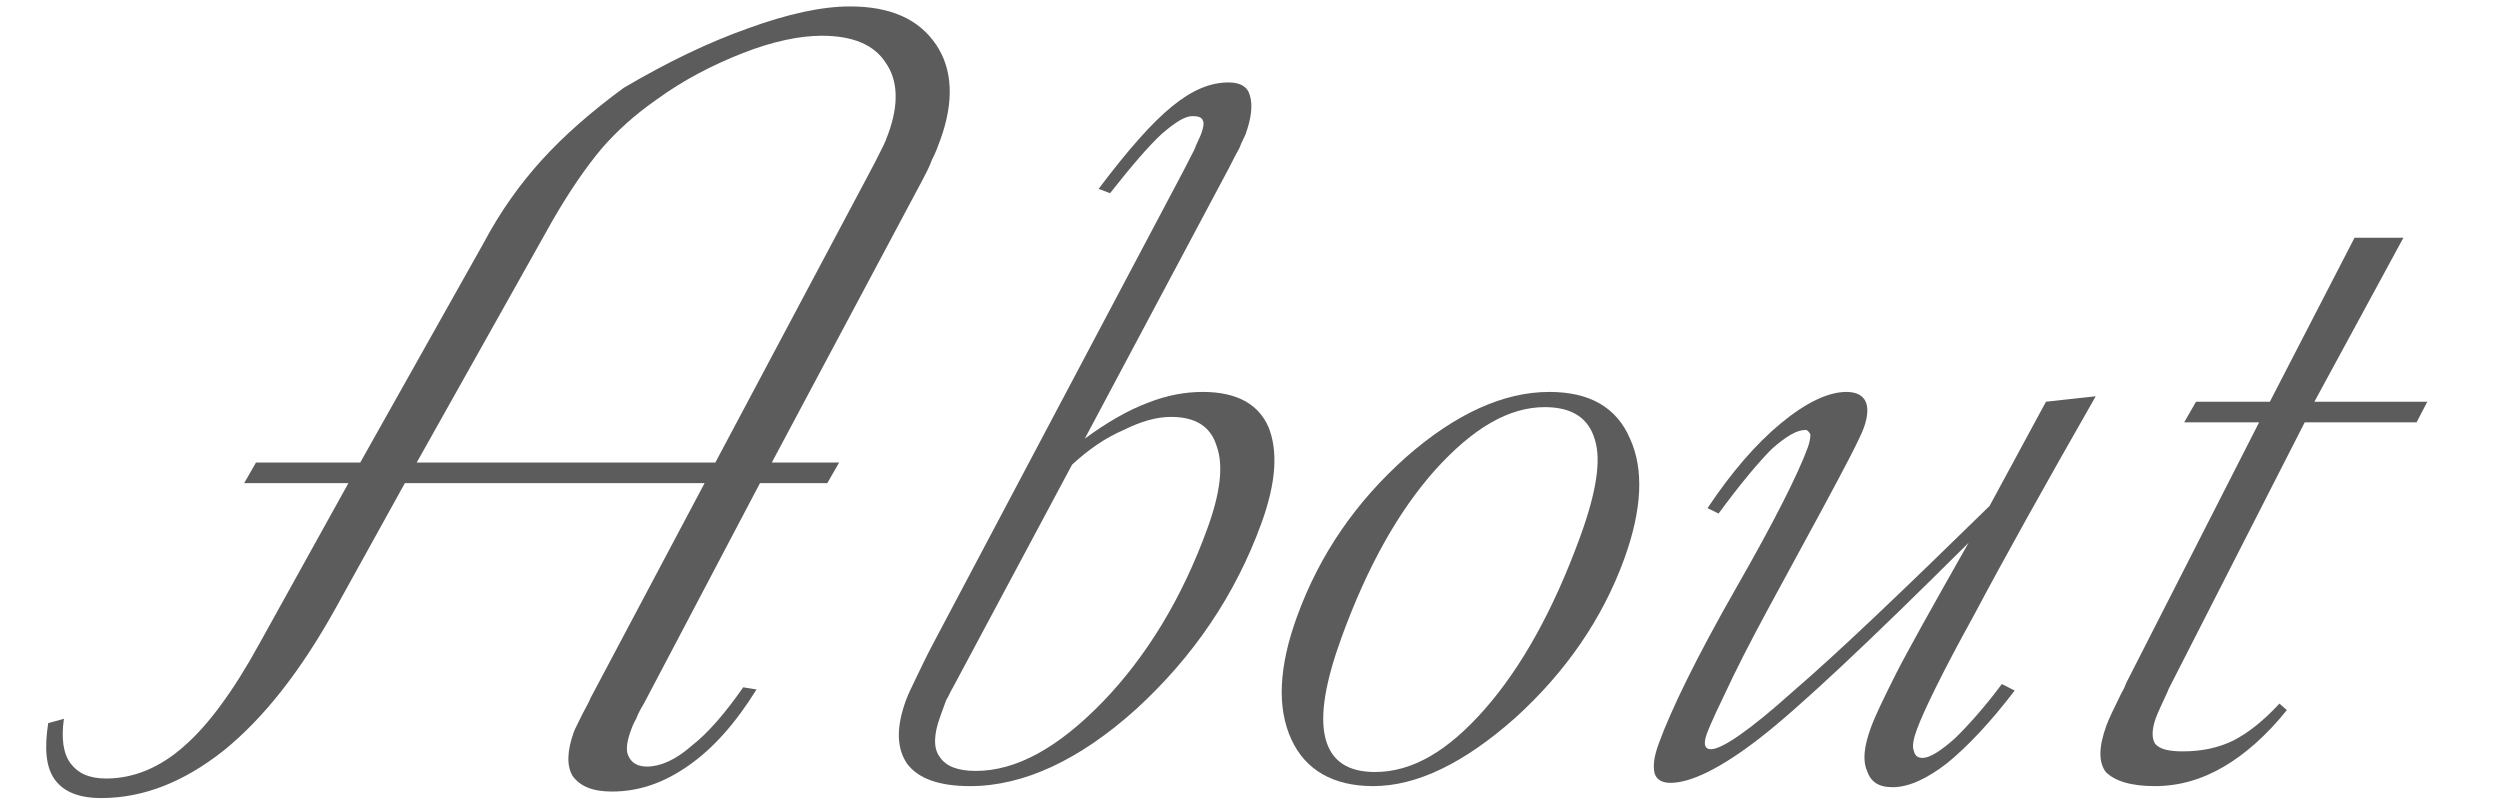 <?xml version="1.0" encoding="UTF-8" standalone="no"?>
<!DOCTYPE svg PUBLIC "-//W3C//DTD SVG 1.1//EN" "http://www.w3.org/Graphics/SVG/1.1/DTD/svg11.dtd">
<svg width="100%" height="100%" viewBox="0 0 106 34" version="1.1" xmlns="http://www.w3.org/2000/svg" xmlns:xlink="http://www.w3.org/1999/xlink" xml:space="preserve" xmlns:serif="http://www.serif.com/" style="fill-rule:evenodd;clip-rule:evenodd;stroke-linejoin:round;stroke-miterlimit:2;">
    <g transform="matrix(1,0,0,1,-148,-27)">
        <g transform="matrix(1,0,-0.364,1,-828.856,-104.998)">
            <g transform="matrix(46.043,0,0,46.043,1040.41,164.915)">
                <path d="M0.202,-0.289L0.477,-0.289L0.521,-0.551C0.523,-0.562 0.524,-0.57 0.525,-0.577C0.526,-0.583 0.526,-0.588 0.526,-0.592C0.526,-0.619 0.517,-0.641 0.5,-0.657C0.483,-0.674 0.46,-0.682 0.432,-0.682C0.412,-0.682 0.389,-0.677 0.365,-0.666C0.341,-0.655 0.319,-0.641 0.301,-0.623C0.286,-0.609 0.275,-0.594 0.267,-0.578C0.259,-0.561 0.252,-0.54 0.246,-0.512L0.202,-0.289ZM0.146,-0.27L0.05,-0.27L0.054,-0.289L0.15,-0.289L0.19,-0.491C0.195,-0.521 0.204,-0.546 0.216,-0.568C0.228,-0.59 0.245,-0.612 0.267,-0.634C0.299,-0.658 0.33,-0.676 0.362,-0.689C0.393,-0.702 0.422,-0.709 0.448,-0.709C0.486,-0.709 0.516,-0.697 0.54,-0.674C0.564,-0.651 0.576,-0.621 0.576,-0.586C0.576,-0.58 0.576,-0.574 0.575,-0.568C0.575,-0.561 0.574,-0.555 0.573,-0.549L0.529,-0.289L0.591,-0.289L0.587,-0.27L0.525,-0.27L0.492,-0.067C0.491,-0.063 0.49,-0.058 0.49,-0.053C0.489,-0.049 0.489,-0.045 0.489,-0.042C0.489,-0.032 0.491,-0.023 0.496,-0.018C0.501,-0.012 0.508,-0.009 0.516,-0.009C0.528,-0.009 0.54,-0.015 0.55,-0.028C0.561,-0.04 0.57,-0.058 0.578,-0.082L0.591,-0.08C0.583,-0.049 0.571,-0.026 0.554,-0.01C0.537,0.006 0.517,0.014 0.492,0.014C0.474,0.014 0.461,0.009 0.451,-0C0.442,-0.009 0.437,-0.023 0.437,-0.041C0.437,-0.044 0.438,-0.049 0.439,-0.058C0.44,-0.064 0.441,-0.069 0.441,-0.072L0.474,-0.27L0.198,-0.27L0.176,-0.154C0.165,-0.097 0.147,-0.054 0.121,-0.024C0.095,0.005 0.063,0.02 0.024,0.02C0.003,0.02 -0.013,0.014 -0.025,0.003C-0.037,-0.008 -0.045,-0.025 -0.05,-0.049L-0.037,-0.053C-0.033,-0.035 -0.026,-0.021 -0.016,-0.012C-0.006,-0.003 0.006,0.002 0.022,0.002C0.047,0.002 0.068,-0.008 0.083,-0.028C0.098,-0.047 0.11,-0.079 0.118,-0.123L0.146,-0.27Z" style="fill:rgb(92,92,92);fill-rule:nonzero;"/>
            </g>
            <g transform="matrix(46.043,0,0,46.043,1072.65,164.915)">
                <path d="M0.106,-0.287L0.071,-0.082C0.07,-0.078 0.07,-0.074 0.069,-0.07C0.069,-0.066 0.069,-0.061 0.069,-0.055C0.069,-0.039 0.073,-0.026 0.082,-0.018C0.091,-0.009 0.104,-0.005 0.12,-0.005C0.157,-0.005 0.188,-0.026 0.214,-0.069C0.239,-0.111 0.252,-0.164 0.252,-0.228C0.252,-0.261 0.246,-0.286 0.233,-0.304C0.221,-0.322 0.204,-0.331 0.181,-0.331C0.168,-0.331 0.155,-0.327 0.142,-0.319C0.128,-0.312 0.116,-0.301 0.106,-0.287ZM0.05,-0.537L0.038,-0.541C0.052,-0.577 0.065,-0.602 0.078,-0.617C0.091,-0.632 0.105,-0.639 0.122,-0.639C0.133,-0.639 0.141,-0.635 0.146,-0.627C0.152,-0.618 0.155,-0.606 0.155,-0.591C0.155,-0.589 0.154,-0.585 0.154,-0.579C0.153,-0.574 0.152,-0.567 0.151,-0.56L0.109,-0.311C0.124,-0.326 0.139,-0.337 0.155,-0.344C0.17,-0.351 0.186,-0.354 0.202,-0.354C0.233,-0.354 0.257,-0.343 0.274,-0.322C0.291,-0.3 0.3,-0.271 0.3,-0.233C0.3,-0.167 0.282,-0.11 0.247,-0.062C0.212,-0.015 0.169,0.009 0.12,0.009C0.091,0.009 0.07,0.002 0.055,-0.011C0.04,-0.025 0.032,-0.044 0.032,-0.07C0.032,-0.076 0.033,-0.083 0.034,-0.092C0.035,-0.1 0.036,-0.11 0.038,-0.122L0.11,-0.557C0.111,-0.564 0.112,-0.571 0.113,-0.577C0.113,-0.583 0.114,-0.588 0.114,-0.592C0.114,-0.598 0.113,-0.602 0.111,-0.604C0.109,-0.607 0.105,-0.608 0.1,-0.608C0.093,-0.608 0.086,-0.602 0.078,-0.592C0.07,-0.581 0.061,-0.563 0.05,-0.537Z" style="fill:rgb(92,92,92);fill-rule:nonzero;"/>
            </g>
            <g transform="matrix(46.043,0,0,46.043,1088.86,164.915)">
                <path d="M0.17,-0.34C0.137,-0.34 0.111,-0.321 0.09,-0.282C0.07,-0.244 0.06,-0.193 0.06,-0.128C0.06,-0.087 0.066,-0.056 0.079,-0.035C0.092,-0.014 0.111,-0.004 0.136,-0.004C0.17,-0.004 0.196,-0.023 0.216,-0.062C0.236,-0.101 0.246,-0.154 0.246,-0.221C0.246,-0.261 0.24,-0.291 0.227,-0.31C0.214,-0.33 0.195,-0.34 0.17,-0.34ZM0.169,-0.354C0.206,-0.354 0.236,-0.34 0.259,-0.311C0.282,-0.283 0.294,-0.246 0.294,-0.2C0.294,-0.145 0.278,-0.096 0.247,-0.054C0.215,-0.012 0.179,0.009 0.139,0.009C0.102,0.009 0.071,-0.006 0.048,-0.034C0.024,-0.063 0.012,-0.101 0.012,-0.147C0.012,-0.205 0.028,-0.253 0.059,-0.294C0.09,-0.334 0.127,-0.354 0.169,-0.354Z" style="fill:rgb(92,92,92);fill-rule:nonzero;"/>
            </g>
            <g transform="matrix(46.043,0,0,46.043,1104.5,164.915)">
                <path d="M0.273,-0.249L0.29,-0.345L0.334,-0.35C0.317,-0.268 0.304,-0.201 0.295,-0.147C0.285,-0.094 0.281,-0.059 0.281,-0.043C0.281,-0.035 0.282,-0.028 0.285,-0.024C0.288,-0.019 0.291,-0.017 0.296,-0.017C0.302,-0.017 0.31,-0.023 0.319,-0.035C0.327,-0.047 0.336,-0.064 0.344,-0.085L0.358,-0.079C0.346,-0.049 0.333,-0.027 0.32,-0.012C0.307,0.002 0.293,0.01 0.278,0.01C0.265,0.01 0.256,0.005 0.249,-0.005C0.241,-0.015 0.238,-0.028 0.238,-0.045C0.238,-0.056 0.24,-0.072 0.243,-0.094C0.246,-0.115 0.254,-0.156 0.266,-0.215C0.207,-0.123 0.165,-0.063 0.139,-0.035C0.114,-0.008 0.091,0.006 0.072,0.006C0.064,0.006 0.058,0.003 0.054,-0.003C0.05,-0.01 0.048,-0.018 0.048,-0.03C0.048,-0.062 0.054,-0.11 0.067,-0.173C0.08,-0.235 0.086,-0.279 0.086,-0.303C0.086,-0.308 0.085,-0.312 0.084,-0.315C0.082,-0.317 0.08,-0.319 0.078,-0.319C0.07,-0.319 0.062,-0.313 0.053,-0.301C0.045,-0.288 0.036,-0.269 0.026,-0.242L0.014,-0.247C0.024,-0.28 0.037,-0.306 0.053,-0.325C0.069,-0.344 0.086,-0.354 0.103,-0.354C0.112,-0.354 0.119,-0.351 0.124,-0.345C0.128,-0.34 0.131,-0.332 0.131,-0.321C0.131,-0.311 0.127,-0.286 0.12,-0.246C0.115,-0.218 0.111,-0.196 0.108,-0.179C0.102,-0.146 0.097,-0.117 0.094,-0.092C0.091,-0.066 0.089,-0.049 0.089,-0.039C0.089,-0.034 0.09,-0.031 0.091,-0.029C0.093,-0.026 0.095,-0.025 0.098,-0.025C0.108,-0.025 0.127,-0.042 0.154,-0.078C0.182,-0.113 0.221,-0.17 0.273,-0.249Z" style="fill:rgb(92,92,92);fill-rule:nonzero;"/>
            </g>
            <g transform="matrix(46.043,0,0,46.043,1123.34,164.915)">
                <path d="M0.084,-0.326L0.015,-0.326L0.019,-0.345L0.087,-0.345L0.11,-0.496L0.155,-0.496L0.128,-0.345L0.232,-0.345L0.229,-0.326L0.126,-0.326L0.09,-0.08L0.09,-0.078C0.089,-0.067 0.088,-0.059 0.088,-0.054C0.088,-0.043 0.091,-0.035 0.096,-0.03C0.102,-0.025 0.111,-0.023 0.124,-0.023C0.141,-0.023 0.155,-0.026 0.167,-0.033C0.178,-0.04 0.188,-0.051 0.197,-0.067L0.206,-0.061C0.196,-0.038 0.182,-0.02 0.167,-0.009C0.151,0.003 0.132,0.009 0.11,0.009C0.087,0.009 0.071,0.004 0.06,-0.004C0.05,-0.013 0.045,-0.027 0.045,-0.047C0.045,-0.052 0.046,-0.062 0.048,-0.077C0.049,-0.081 0.049,-0.084 0.049,-0.086L0.084,-0.326Z" style="fill:rgb(92,92,92);fill-rule:nonzero;"/>
            </g>
        </g>
    </g>
</svg>
